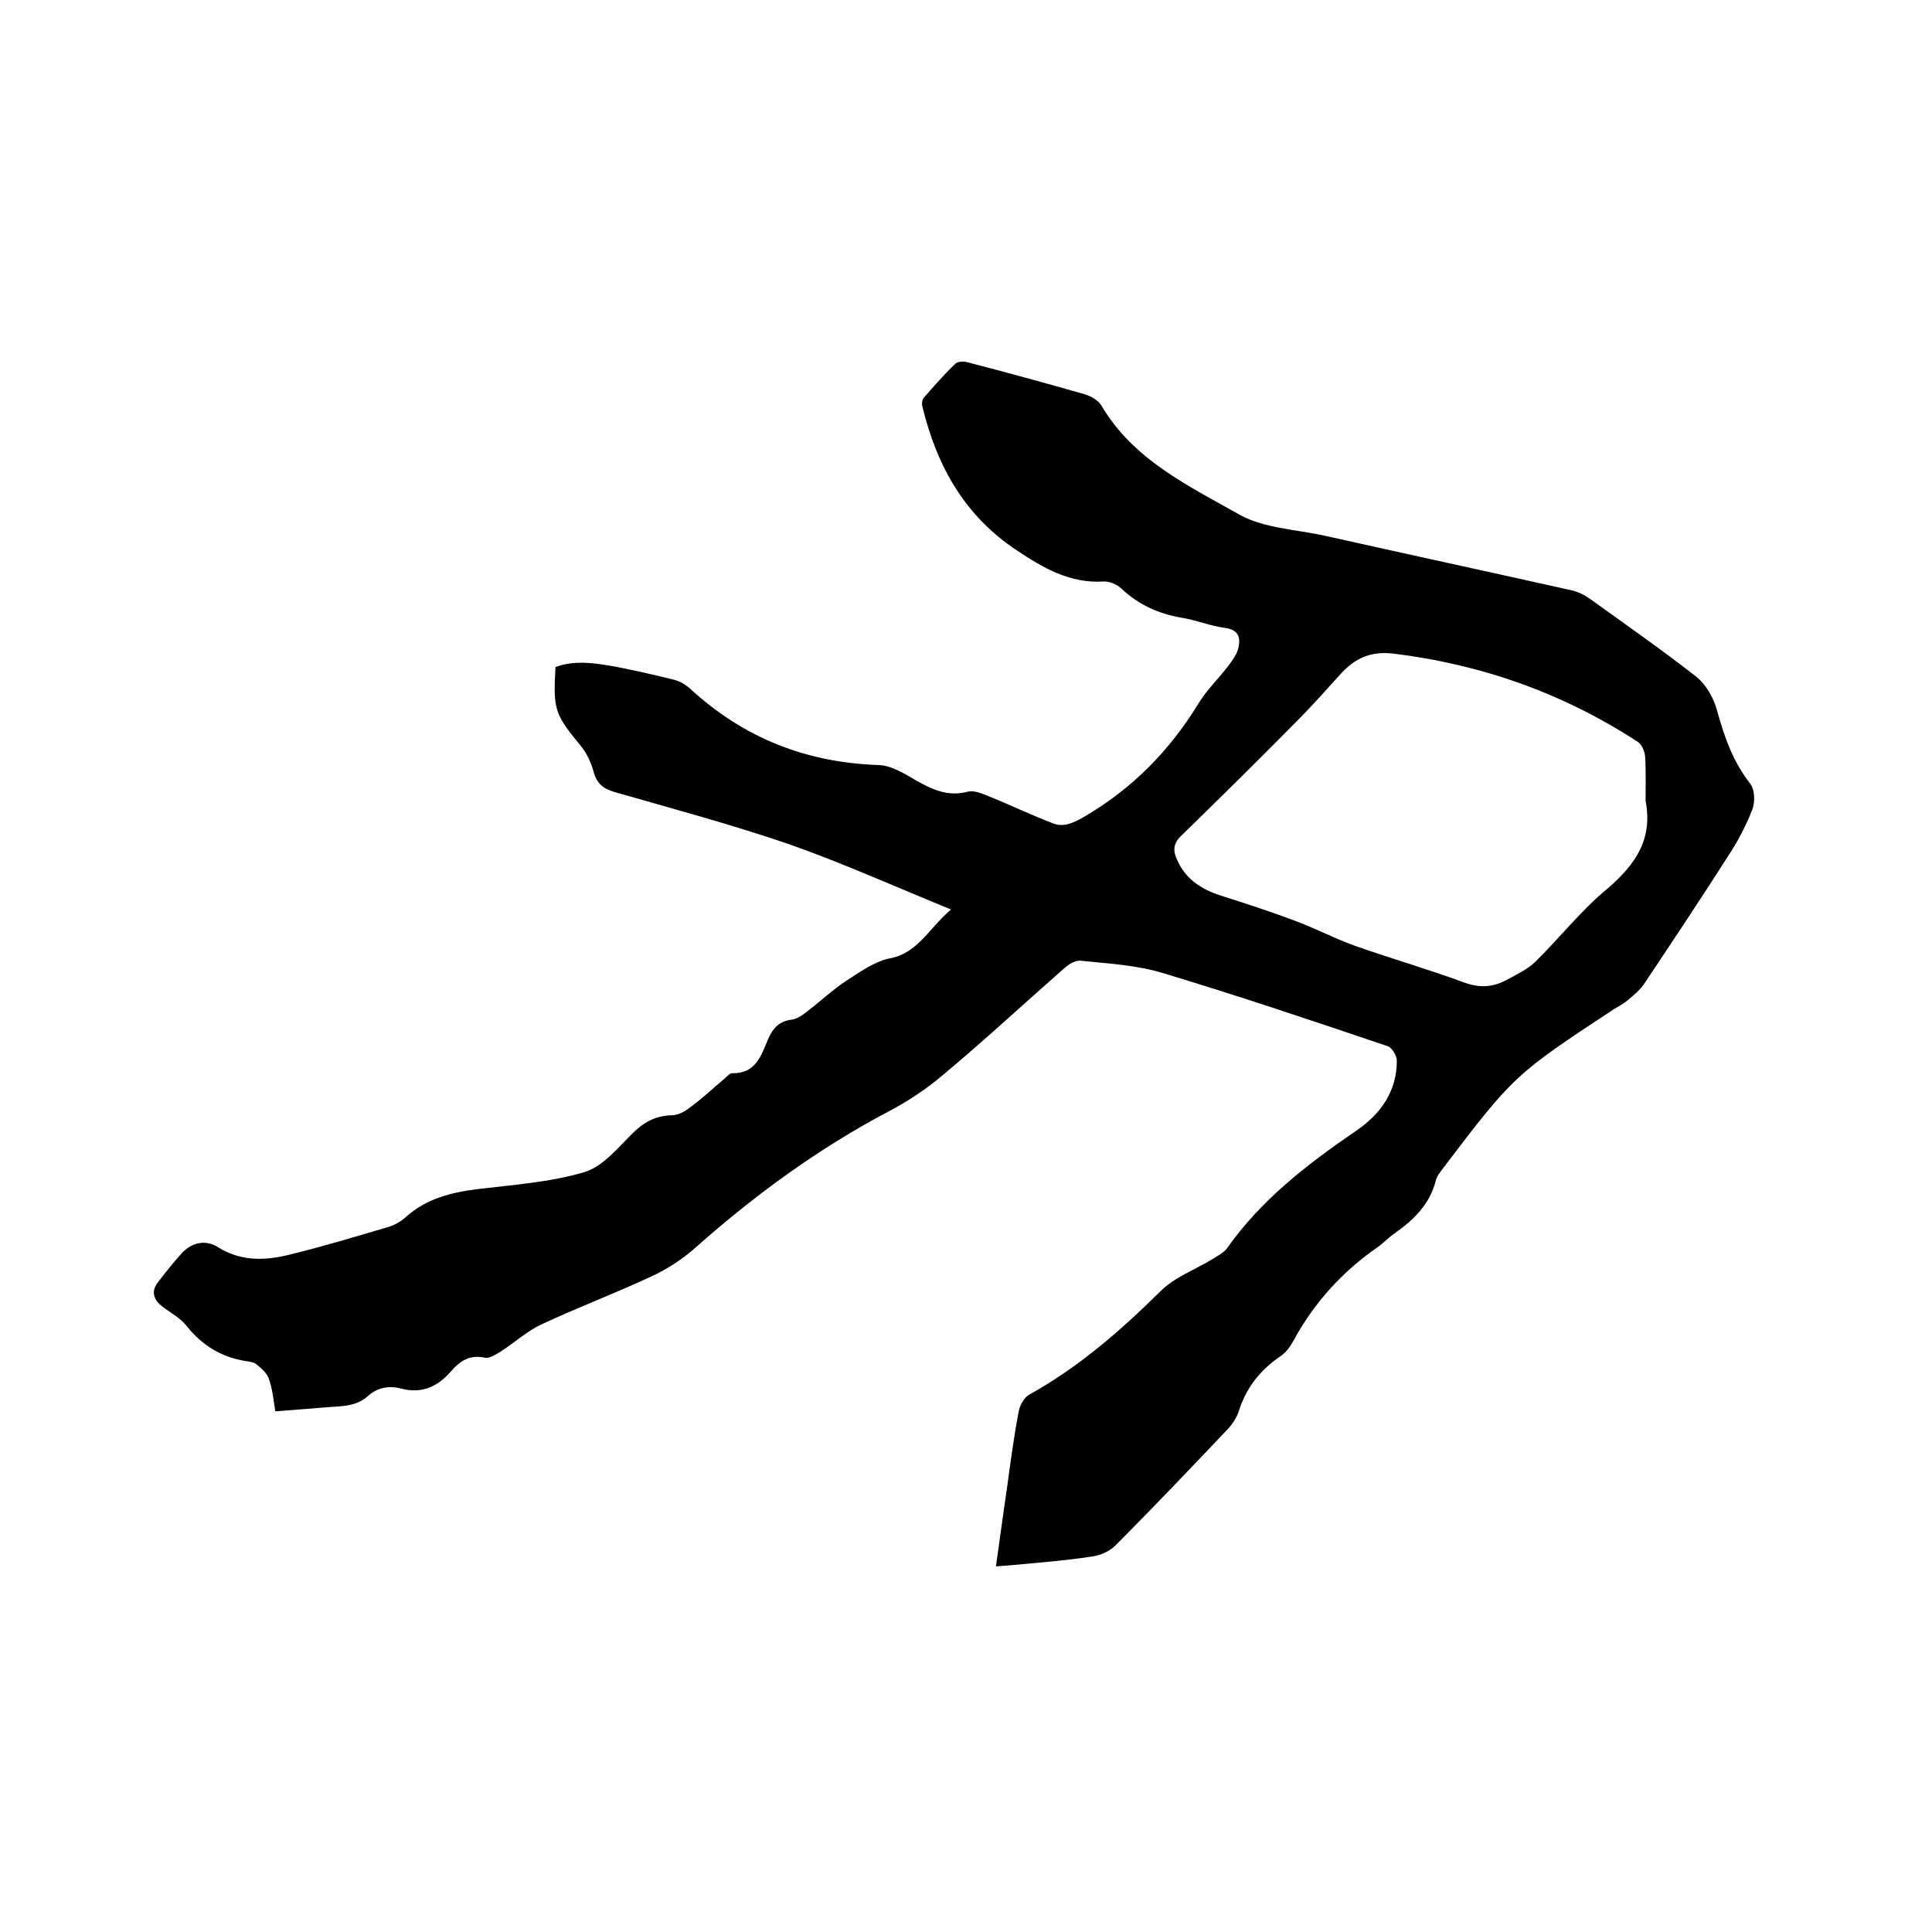 <svg enable-background="new 0 0 400 400" viewBox="0 0 400 400" xmlns="http://www.w3.org/2000/svg"><path d="m196.9 188.3c-11.5-4.7-22.2-9.5-33.2-13.4-11.9-4.1-24.2-7.4-36.4-10.9-2.4-.7-3.7-1.7-4.4-4.2-.5-1.9-1.4-3.8-2.6-5.3-5.4-6.6-5.8-7.4-5.3-16.4 4.1-1.5 8.2-.8 12.3-.1 4.1.8 8.1 1.7 12.1 2.7 1.3.3 2.5 1 3.5 1.9 11.1 10.2 24 15.3 39.1 15.8 2.6.1 5.3 1.8 7.7 3.2 3.4 1.9 6.6 3.4 10.7 2.3 1.3-.3 3 .4 4.4 1 4.5 1.8 8.8 3.9 13.3 5.6 2.1.8 4.1-.1 6.2-1.3 10-5.8 17.8-13.7 23.8-23.5 1.7-2.8 4.1-5.1 6.1-7.7.8-1.1 1.7-2.2 2.1-3.5.6-2.2.4-4.1-2.7-4.5-3-.4-5.9-1.6-8.9-2.1-4.8-.8-9-2.7-12.6-6.1-.9-.8-2.4-1.5-3.7-1.4-6.9.4-12.4-2.8-17.8-6.4-10.8-7.1-16.6-17.4-19.6-29.7-.2-.6-.1-1.6.3-2 2.1-2.4 4.2-4.8 6.5-7 .5-.5 1.8-.5 2.5-.3 8.1 2.1 16.1 4.3 24.2 6.6 1.3.4 2.8 1.2 3.5 2.3 6.6 11.3 18.1 16.7 28.7 22.7 5.1 2.8 11.6 3 17.5 4.3 17 3.8 34.1 7.5 51.1 11.3 1.4.3 2.8 1 3.9 1.8 7.4 5.3 14.8 10.5 22 16.1 2 1.6 3.6 4.4 4.3 7 1.5 5.5 3.3 10.6 6.9 15.2.9 1.2 1 3.7.4 5.3-1.2 3.1-2.8 6.2-4.6 9-5.8 9.1-11.8 18.1-17.8 27.1-.9 1.3-2.1 2.3-3.3 3.3-.9.8-1.9 1.3-2.9 1.9-20.5 13.5-20.8 13.7-35.6 33.2-.5.7-1.1 1.4-1.3 2.2-1.2 4.9-4.5 8.2-8.5 11-1.3.9-2.4 2.1-3.7 3-7.2 5-13 11.4-17.2 19.1-.7 1.3-1.6 2.6-2.8 3.4-4.3 2.9-7.2 6.7-8.7 11.6-.5 1.4-1.5 2.8-2.6 3.9-7.6 8-15.2 16-22.9 23.7-1.3 1.3-3.3 2.1-5.1 2.3-5.2.8-10.5 1.2-15.8 1.7-1.1.1-2.3.2-3.8.3.8-5.6 1.5-11 2.3-16.3.7-5.2 1.4-10.5 2.4-15.7.2-1.3 1.1-2.9 2.1-3.5 10.3-5.7 19-13.3 27.3-21.5 2.9-2.9 7.1-4.4 10.7-6.6 1.1-.7 2.3-1.3 3-2.2 7.1-10.1 16.7-17.5 26.8-24.4 5-3.4 8.4-8.1 8.4-14.5 0-1-1-2.7-1.9-3-15.4-5.2-30.8-10.4-46.4-15.1-5.5-1.7-11.4-2-17.2-2.6-1.1-.1-2.5.8-3.4 1.6-8.3 7.3-16.5 14.9-25 22-3.4 2.9-7.3 5.5-11.3 7.6-14.6 7.7-27.7 17.3-40 28.2-2.7 2.4-5.9 4.5-9.2 6-7.5 3.5-15.2 6.4-22.7 9.9-3 1.4-5.6 3.8-8.4 5.6-1 .6-2.4 1.5-3.3 1.3-3.2-.7-5.2.7-7.1 2.9-2.7 3.1-6 4.6-10.2 3.5-2.7-.7-5-.2-7 1.6-2.6 2.3-5.9 2-9 2.3-3.3.3-6.5.5-10.1.8-.4-2.5-.6-4.8-1.4-6.9-.4-1.1-1.6-2.1-2.6-2.9-.5-.4-1.4-.5-2.1-.6-5-.8-9-3.2-12.2-7.2-1.3-1.7-3.4-2.8-5.1-4.1s-2.4-3-1-4.9c1.6-2.1 3.3-4.2 5-6.1 2.1-2.3 5-2.9 7.5-1.3 4.8 3 9.7 2.8 14.7 1.6 7-1.7 13.9-3.8 20.7-5.8 1.3-.4 2.5-1.1 3.5-2 4.2-3.8 9.3-5.1 14.8-5.8 7.4-.9 15-1.4 22.1-3.5 3.8-1.1 6.9-4.9 9.9-7.9 2.4-2.4 4.8-3.8 8.3-3.9 1.2 0 2.6-.7 3.6-1.5 2.5-1.8 4.7-3.9 7.1-5.9.6-.5 1.2-1.3 1.8-1.3 4.9.1 6-3.7 7.4-7 1-2.3 2.3-3.8 5-4.1 1.2-.2 2.4-1.1 3.5-2 2.5-1.9 4.8-4.1 7.5-5.9 2.8-1.8 5.7-3.9 8.8-4.7 6.1-.9 8.5-6.3 13.1-10.2zm143.8-22.5c0-3.1.1-6.1-.1-9.2-.1-1.1-.7-2.5-1.5-3-15.5-10.1-32.5-16.1-50.8-18.3-4.5-.5-7.8 1-10.7 4.2-3 3.3-5.9 6.6-9.1 9.8-7.9 8-15.9 15.9-23.9 23.7-1.7 1.6-1.8 3.1-.9 5 1.9 4.4 5.6 6.4 9.9 7.7 4.8 1.5 9.6 3.1 14.4 4.9 4.1 1.5 8.1 3.6 12.2 5.1 7.6 2.7 15.3 4.9 22.9 7.7 3.2 1.2 6 1 8.8-.5 2-1.1 4.2-2.1 5.9-3.7 5.1-5 9.6-10.8 15.1-15.3 5.9-5.1 9.3-10.3 7.8-18.1z"/></svg>